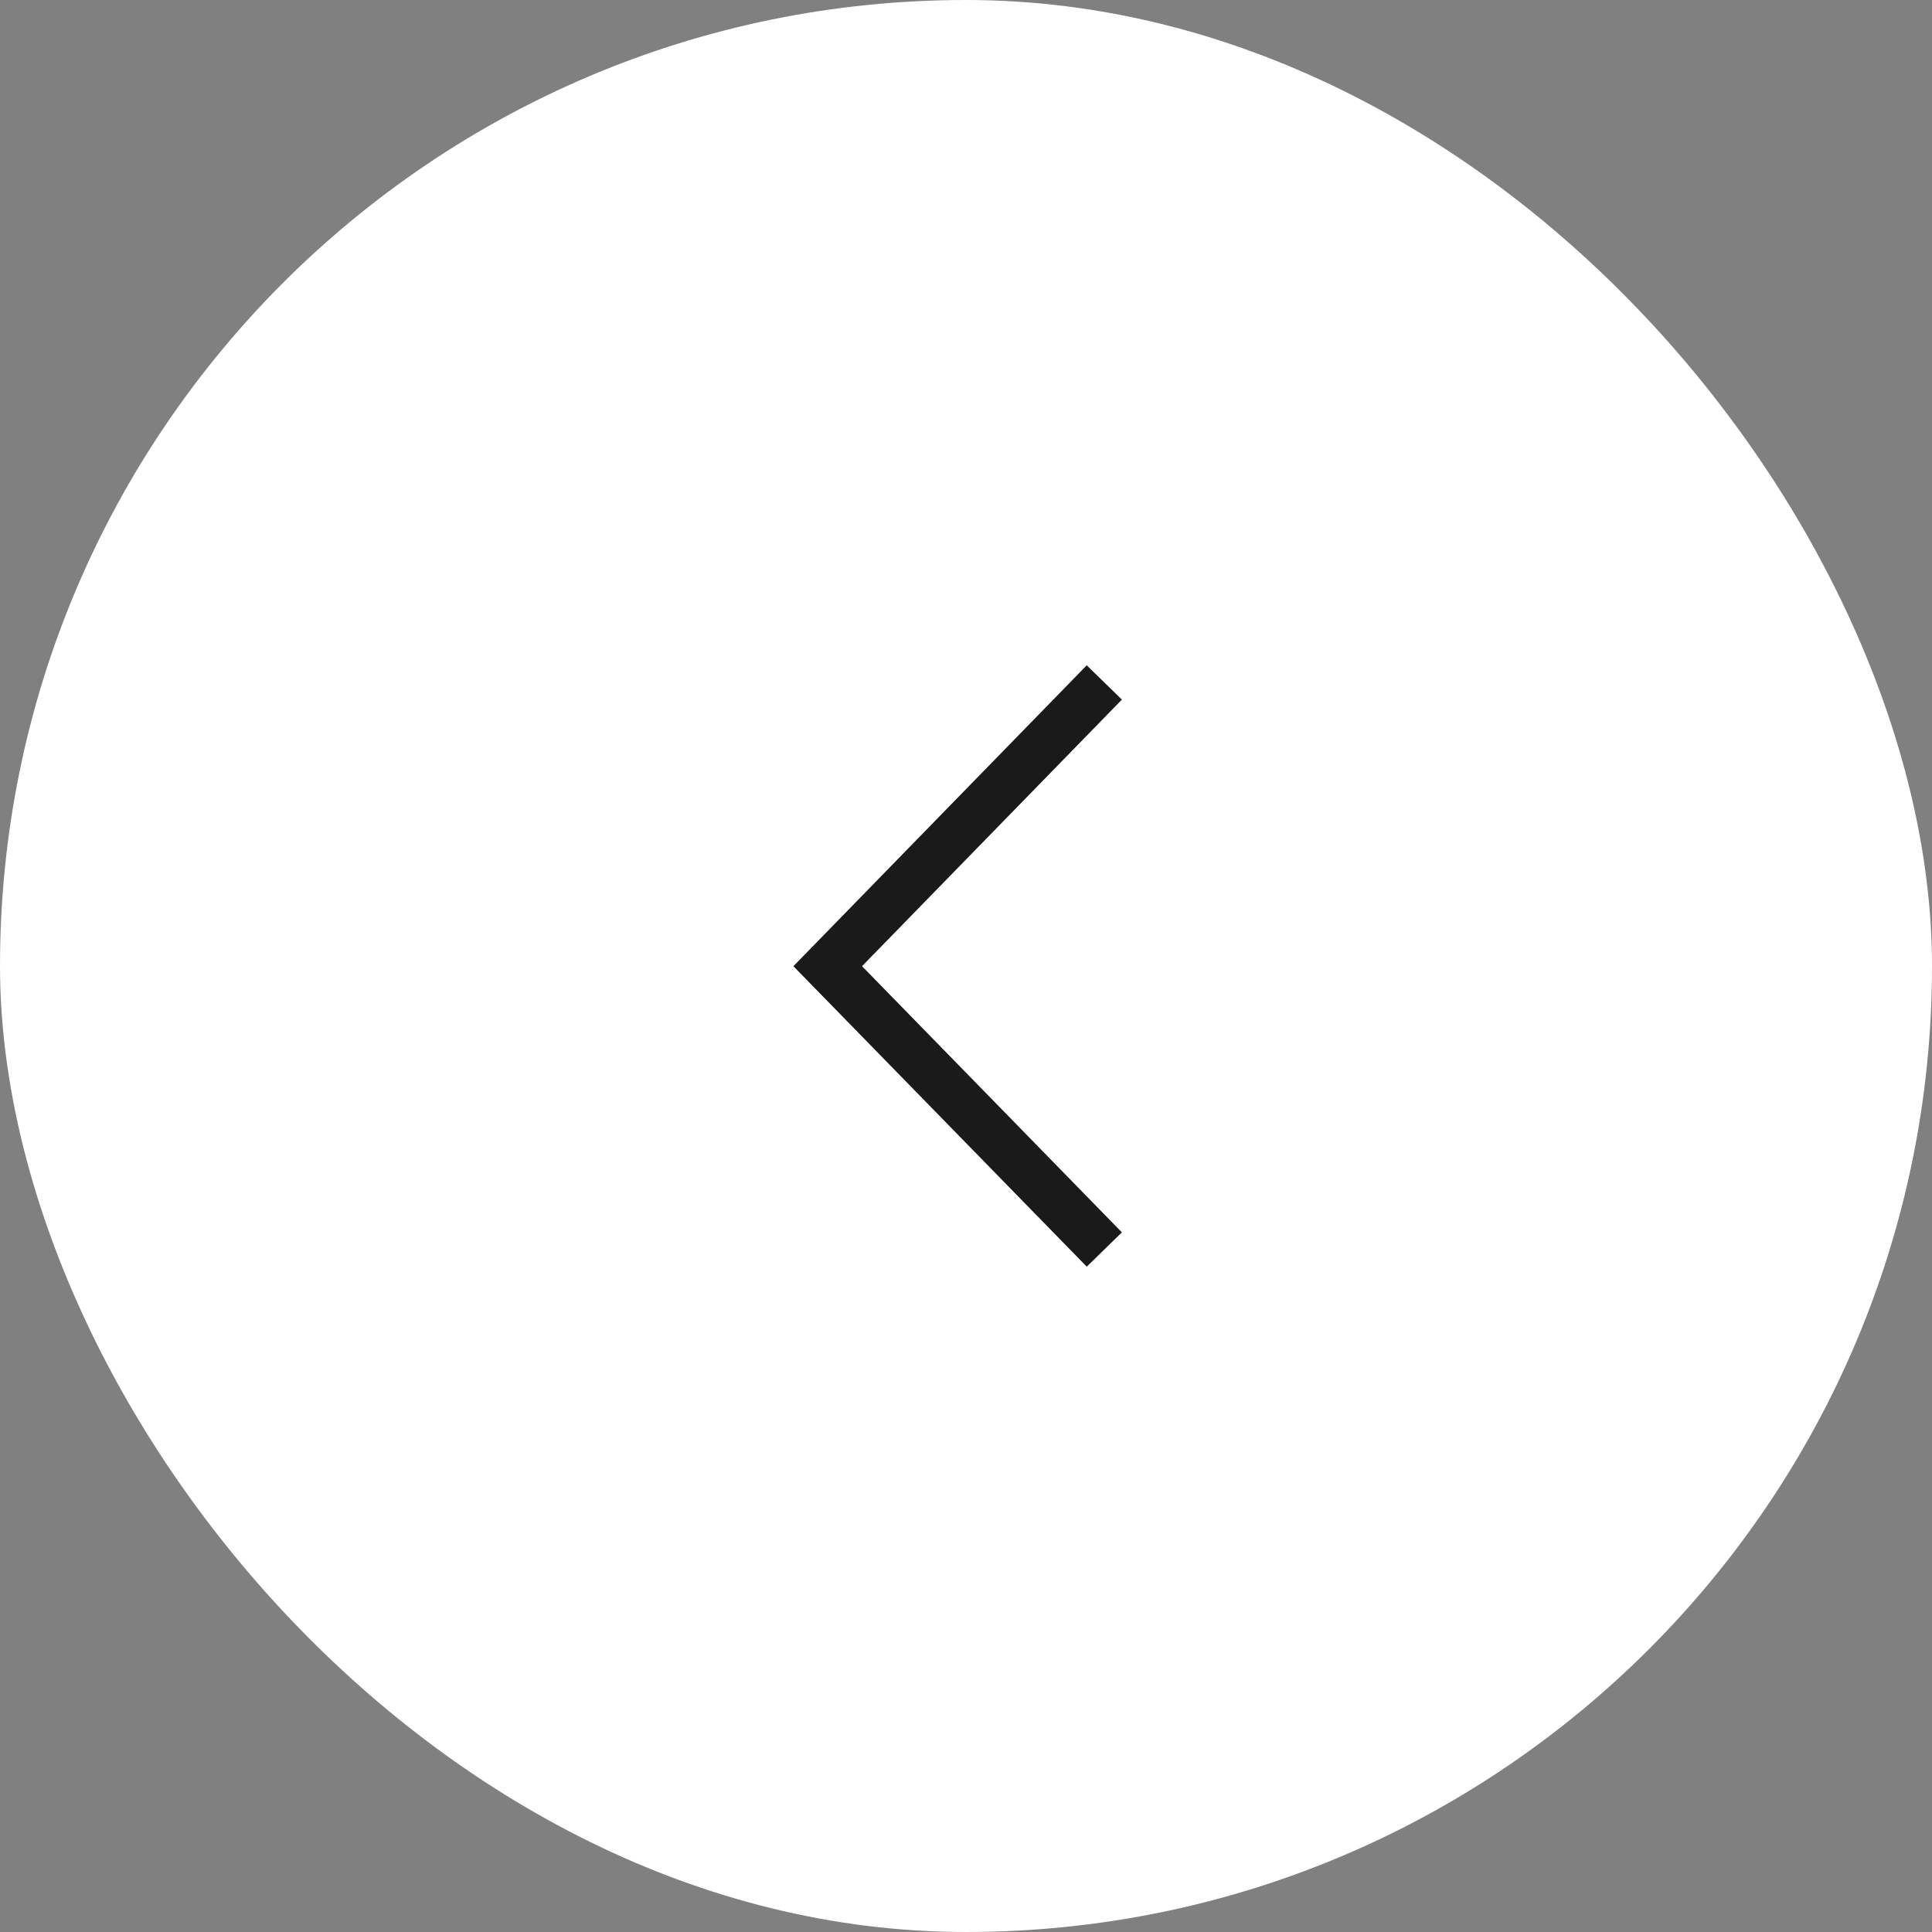 <svg id="Gruppe_13159" data-name="Gruppe 13159" xmlns="http://www.w3.org/2000/svg" width="59" height="59" viewBox="0 0 59 59">
  <rect x="0" y="0" width="59" height="59" fill="#808080" stroke="none"/>
  <rect id="Rechteck_153" data-name="Rechteck 153" width="59" height="59" rx="29.5" fill="#fff"/>
  <path id="Pfad_14862" data-name="Pfad 14862" d="M0,8.447,8.652,0l8.665,8.447" transform="translate(25.277 38.158) rotate(-90)" fill="none" stroke="#1a1a1a" stroke-width="1.5"/>
</svg>
